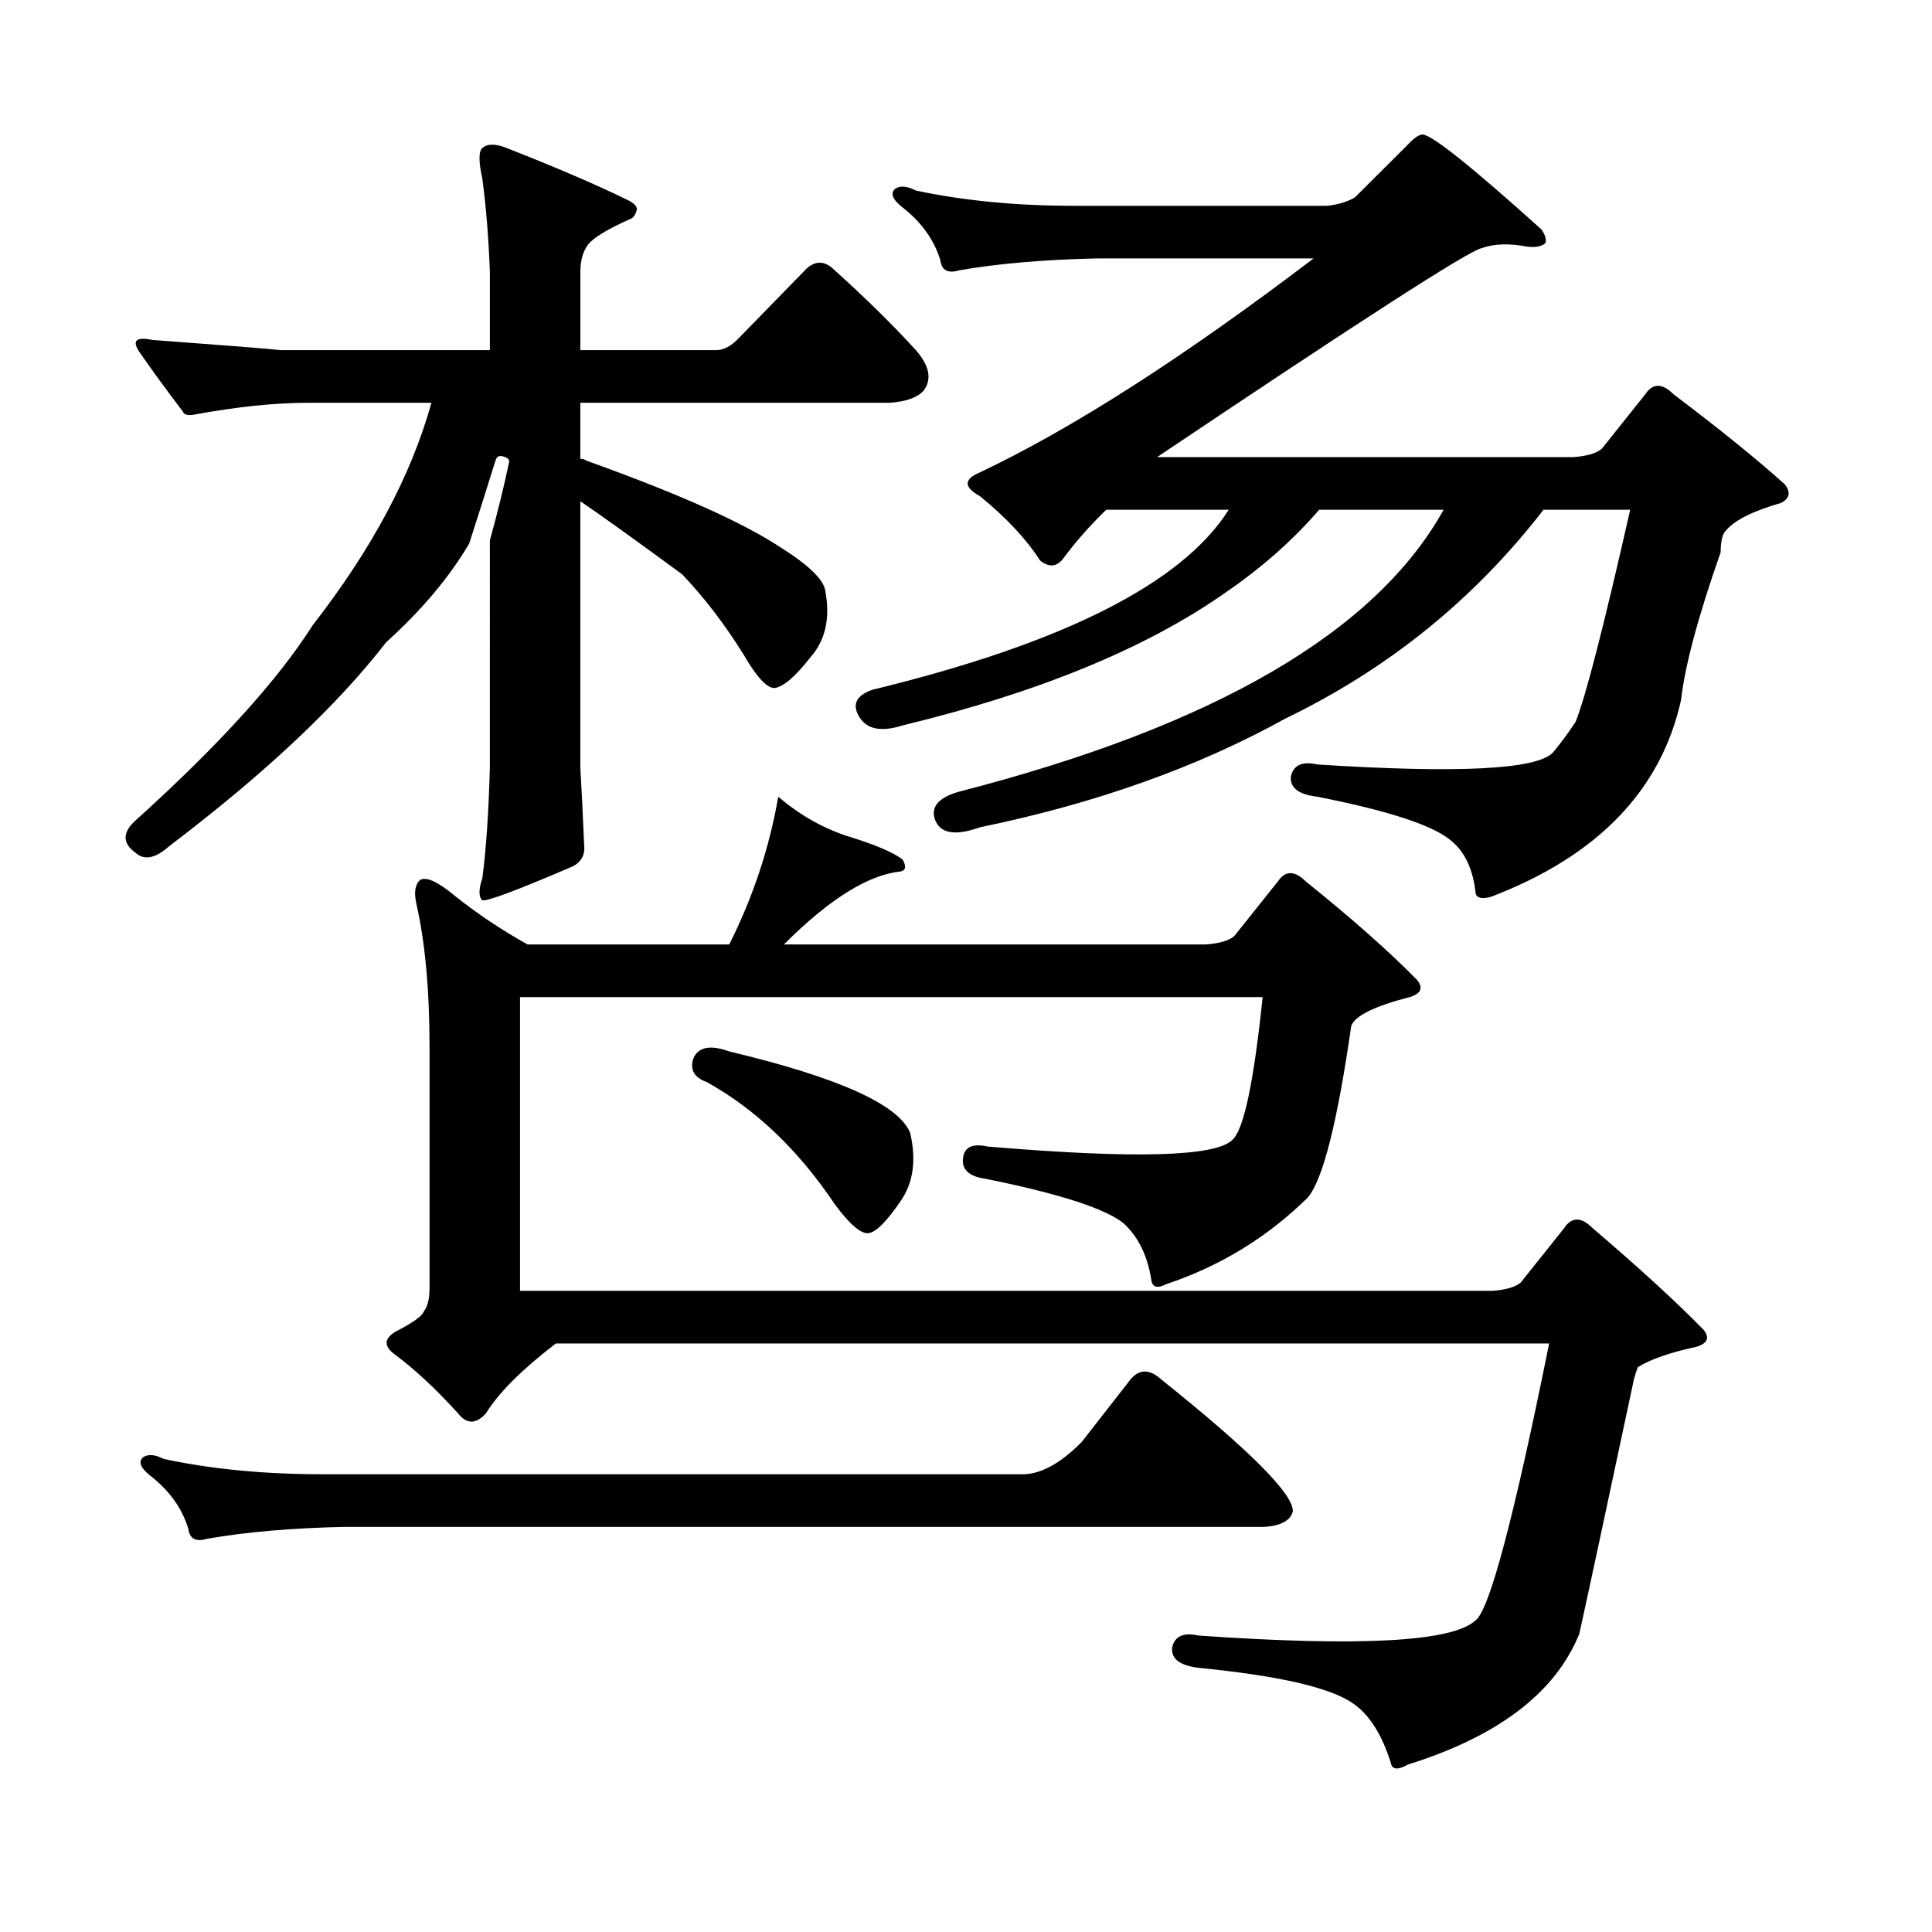 <?xml version="1.0" encoding="utf-8"?>
<!-- Generator: Adobe Illustrator 16.0.0, SVG Export Plug-In . SVG Version: 6.00 Build 0)  -->
<!DOCTYPE svg PUBLIC "-//W3C//DTD SVG 1.1//EN" "http://www.w3.org/Graphics/SVG/1.1/DTD/svg11.dtd">
<svg version="1.1" id="图层_1" xmlns="http://www.w3.org/2000/svg" xmlns:xlink="http://www.w3.org/1999/xlink" x="0px" y="0px"
	 width="1000px" height="1000px" viewBox="0 0 1000 1000" enable-background="new 0 0 1000 1000" xml:space="preserve">
<path d="M302.334,436.992c0.641,5.273-1.311,9.091-5.854,11.426c-28.627,12.305-44.236,18.168-46.828,17.578
	c-1.951-1.758-1.951-5.563,0-11.426c1.951-14.64,3.247-33.688,3.902-57.129V279.668c3.902-14.063,7.149-27.246,9.756-39.551
	c0.641-1.758,0-2.926-1.951-3.516c-2.606-1.168-4.237-0.577-4.878,1.758c-4.558,14.652-9.115,29.004-13.658,43.066
	c-10.411,17.578-24.725,34.579-42.926,50.977c-25.365,32.821-62.772,67.978-112.192,105.469c-7.164,6.454-13.018,7.621-17.561,3.516
	c-6.509-4.684-6.829-9.957-0.976-15.82c43.566-39.249,74.465-73.238,92.681-101.953c30.563-39.249,51.051-77.633,61.462-115.137
	h-63.413c-17.561,0-37.407,2.06-59.511,6.152c-3.262,0.59-5.213,0-5.854-1.758c-8.46-11.124-15.944-21.383-22.438-30.762
	c-3.902-5.851-1.631-7.91,6.829-6.152c39.664,2.938,61.782,4.696,66.34,5.273h108.29v-40.43c-0.655-17.578-1.951-33.688-3.902-48.34
	c-1.951-8.789-1.951-14.063,0-15.82c2.592-2.335,6.829-2.335,12.683,0c25.365,9.97,45.853,18.759,61.462,26.367
	c3.902,1.758,5.854,3.516,5.854,5.273c-0.655,2.938-1.951,4.696-3.902,5.273c-11.707,5.273-18.871,9.668-21.463,13.184
	c-2.606,3.516-3.902,8.212-3.902,14.063v40.43h70.242c3.902,0,7.805-2.047,11.707-6.152l35.121-36.035
	c4.543-4.093,9.101-4.093,13.658,0c16.905,15.243,31.219,29.306,42.926,42.188c7.149,8.212,8.445,15.243,3.902,21.094
	c-3.262,3.516-9.115,5.575-17.561,6.152H300.383v29.004c1.296,0,2.271,0.302,2.927,0.879
	c47.469,17.001,80.974,31.942,100.485,44.824c14.954,9.379,22.759,17.001,23.414,22.852c2.592,14.063,0,25.488-7.805,34.277
	c-7.805,9.97-13.993,15.243-18.536,15.82c-3.902,0-9.115-5.563-15.609-16.699c-9.756-15.82-20.487-29.883-32.194-42.188
	c-24.725-18.155-42.285-30.762-52.682-37.793v137.988C301.023,407.988,301.679,421.172,302.334,436.992z M559.889,746.367
	l25.365-32.52c4.543-5.273,9.756-5.273,15.609,0c46.173,36.914,68.932,59.766,68.291,68.555c-1.311,4.683-6.188,7.319-14.634,7.91
	H178.435c-27.316,0.576-51.065,2.637-71.218,6.152c-5.854,1.758-9.115,0-9.756-5.273c-3.262-10.547-9.756-19.639-19.512-27.246
	c-5.213-4.093-6.509-7.32-3.902-9.668c2.592-1.758,6.174-1.456,10.731,0.879c24.71,5.273,52.026,7.91,81.949,7.91h363.894
	C539.722,762.489,549.478,756.914,559.889,746.367z M603.79,664.629c-4.558,2.348-7.164,1.758-7.805-1.758
	c-1.951-12.882-6.829-22.852-14.634-29.883c-9.756-7.608-33.505-15.23-71.218-22.852c-8.46-1.168-12.362-4.684-11.707-10.547
	c0.641-5.851,4.878-7.91,12.683-6.152c76.096,6.454,118.366,5.273,126.826-3.516c5.854-5.273,11.052-29.883,15.609-73.828H269.164
	v152.051h503.402c7.149-0.577,12.027-2.047,14.634-4.395l22.438-28.125c3.902-5.851,8.78-5.851,14.634,0
	c24.055,20.517,43.246,38.095,57.56,52.734c3.247,4.105,1.951,7.031-3.902,8.789c-13.658,2.938-23.749,6.454-30.243,10.547
	c-0.655,1.758-1.311,3.817-1.951,6.152c-14.969,70.313-24.39,114.258-28.292,131.836c-12.362,30.459-41.95,53.022-88.778,67.676
	c-5.213,2.925-8.14,2.637-8.78-0.879c-4.558-14.653-11.066-24.912-19.512-30.762c-11.707-8.213-38.383-14.365-79.998-18.457
	c-9.756-1.182-14.313-4.697-13.658-10.547c1.296-5.864,5.854-7.91,13.658-6.152c83.9,5.85,131.704,3.213,143.411-7.91
	c7.149-5.273,19.832-53.037,38.048-143.262H287.7c-17.561,13.485-29.603,25.488-36.097,36.035c-5.213,5.863-10.091,5.863-14.634,0
	c-11.707-12.882-22.773-23.141-33.17-30.762c-5.213-4.093-4.878-7.91,0.976-11.426c9.101-4.684,13.979-8.199,14.634-10.547
	c1.951-2.335,2.927-6.441,2.927-12.305V542.461c0-29.883-2.286-54.781-6.829-74.707c-1.311-5.851-0.655-9.957,1.951-12.305
	c3.247-1.758,9.101,0.879,17.561,7.91c11.707,9.379,24.39,17.88,38.048,25.488h104.388c12.348-24.609,20.808-50.098,25.365-76.465
	c11.707,9.97,24.39,17.001,38.048,21.094c13.003,4.105,21.783,7.91,26.341,11.426c1.951,3.516,1.616,5.575-0.976,6.152
	c-16.92,1.758-37.072,14.364-60.486,37.793h218.531c7.149-0.577,12.027-2.047,14.634-4.395l22.438-28.125
	c3.902-5.851,8.78-5.851,14.634,0c24.055,19.336,43.246,36.337,57.56,50.977c3.247,4.105,1.951,7.031-3.902,8.789
	c-18.216,4.696-28.292,9.668-30.243,14.941c-7.164,49.809-14.634,79.403-22.438,88.77
	C656.137,640.321,631.747,655.263,603.79,664.629z M358.918,547.734c2.592-5.851,8.78-7.031,18.536-3.516
	c56.584,13.485,87.803,27.548,93.656,42.188c3.247,14.063,1.616,25.79-4.878,35.156c-7.164,10.547-12.683,16.122-16.585,16.699
	c-3.902,0.59-9.756-4.395-17.561-14.941c-18.871-28.125-40.975-49.219-66.34-63.281
	C359.238,557.704,356.967,553.598,358.918,547.734z M701.349,102.129l27.316-27.246c3.247-3.516,5.854-5.273,7.805-5.273
	c5.198,0.59,25.686,17.001,61.462,49.219c1.951,2.938,2.592,5.273,1.951,7.031c-1.951,1.758-5.213,2.348-9.756,1.758
	c-9.115-1.758-16.92-1.456-23.414,0.879c-7.164,1.758-63.093,37.793-167.801,108.105h215.604c7.149-0.577,12.027-2.047,14.634-4.395
	l22.438-28.125c3.902-5.851,8.78-5.851,14.634,0c24.055,18.168,43.246,33.7,57.56,46.582c3.247,4.105,2.592,7.333-1.951,9.668
	c-14.313,4.105-23.749,8.789-28.292,14.063c-1.951,1.758-2.927,5.575-2.927,11.426c-11.707,33.398-18.536,58.887-20.487,76.465
	c-10.411,46.884-43.261,80.859-98.534,101.953c-4.558,1.181-7.164,0.59-7.805-1.758c-1.311-12.882-5.854-22.262-13.658-28.125
	c-9.756-7.608-32.529-14.941-68.291-21.973c-9.756-1.168-14.313-4.684-13.658-10.547c1.296-5.851,5.854-7.91,13.658-6.152
	c72.834,4.696,113.488,2.637,121.948-6.152c3.902-4.684,7.805-9.957,11.707-15.82c5.198-12.882,14.634-49.508,28.292-109.863
	h-44.877c-35.776,46.293-80.333,82.328-133.655,108.105c-45.532,25.199-98.214,43.945-158.045,56.25
	c-13.018,4.696-20.822,3.227-23.414-4.395c-1.951-6.441,2.271-11.124,12.683-14.063C628.5,375.771,712.08,327.129,747.201,263.848
	h-64.389c-13.658,15.82-29.923,30.185-48.779,43.066c-40.975,28.715-96.583,51.566-166.825,68.555
	c-11.066,3.516-18.536,2.06-22.438-4.395c-3.902-6.441-1.631-11.124,6.829-14.063c98.854-24.02,160.316-55.069,184.386-93.164
	h-63.413c-8.46,8.212-15.944,16.699-22.438,25.488c-3.262,4.105-7.164,4.395-11.707,0.879
	c-7.164-11.124-17.561-22.262-31.219-33.398c-8.46-4.684-8.46-8.789,0-12.305c48.124-22.852,105.684-59.766,172.679-110.742H567.693
	c-27.316,0.59-51.065,2.637-71.218,6.152c-5.854,1.758-9.115,0-9.756-5.273c-3.262-10.547-9.756-19.625-19.512-27.246
	c-5.213-4.093-6.509-7.32-3.902-9.668c2.592-1.758,6.174-1.456,10.731,0.879c24.71,5.273,52.026,7.91,81.949,7.91h130.729
	C692.568,105.946,697.446,104.477,701.349,102.129z"/>
</svg>
